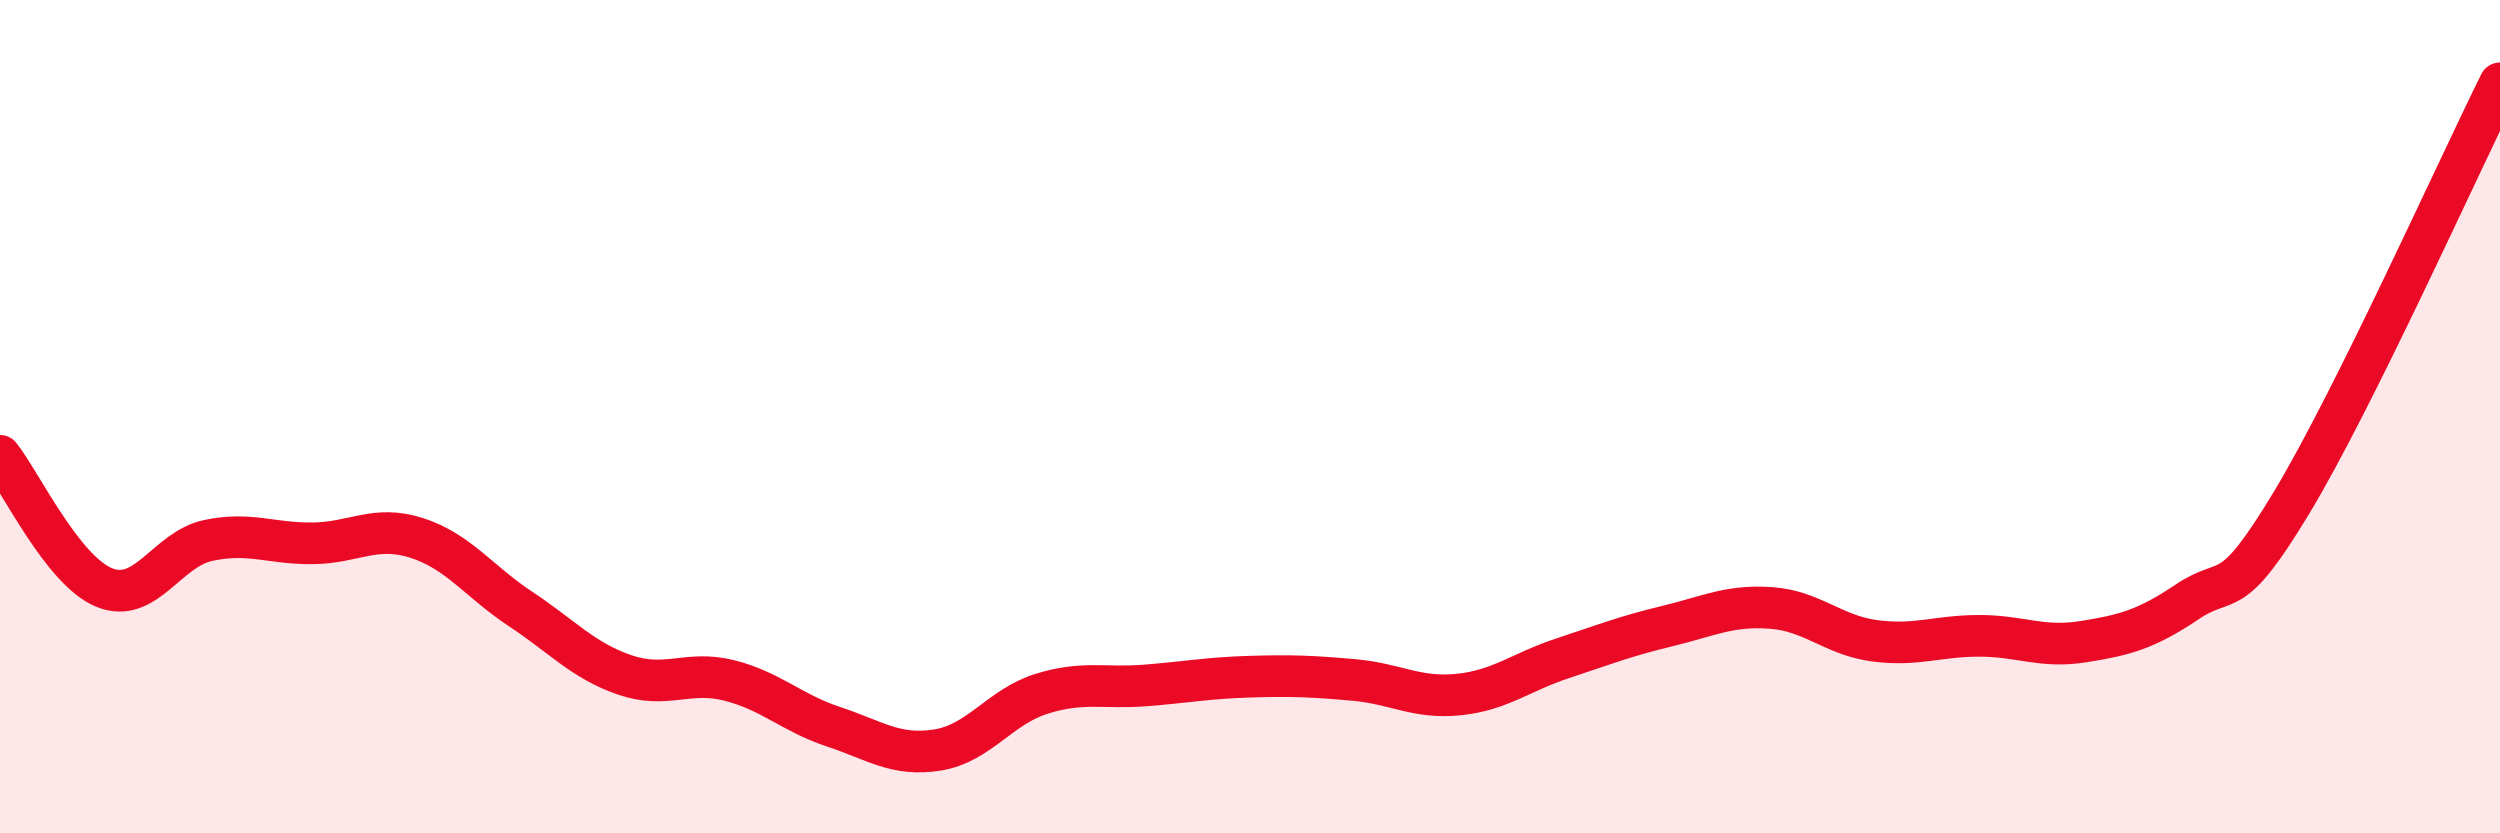 
    <svg width="60" height="20" viewBox="0 0 60 20" xmlns="http://www.w3.org/2000/svg">
      <path
        d="M 0,10.94 C 0.5,11.57 1.5,13.69 2.5,14.1 C 3.5,14.51 4,13.18 5,12.97 C 6,12.76 6.5,13.05 7.5,13.04 C 8.5,13.03 9,12.59 10,12.91 C 11,13.23 11.5,13.96 12.5,14.62 C 13.5,15.28 14,15.86 15,16.2 C 16,16.54 16.5,16.08 17.5,16.33 C 18.5,16.58 19,17.11 20,17.44 C 21,17.77 21.5,18.16 22.5,18 C 23.5,17.84 24,16.96 25,16.65 C 26,16.34 26.5,16.53 27.5,16.45 C 28.5,16.37 29,16.27 30,16.24 C 31,16.21 31.5,16.23 32.5,16.32 C 33.5,16.41 34,16.77 35,16.67 C 36,16.57 36.5,16.13 37.5,15.8 C 38.5,15.47 39,15.27 40,15.03 C 41,14.79 41.5,14.52 42.5,14.59 C 43.5,14.66 44,15.25 45,15.38 C 46,15.51 46.5,15.26 47.5,15.26 C 48.5,15.26 49,15.56 50,15.4 C 51,15.24 51.5,15.11 52.5,14.44 C 53.5,13.77 53.5,14.55 55,12.06 C 56.5,9.57 59,4.01 60,2L60 20L0 20Z"
        fill="#EB0A25"
        opacity="0.1"
        stroke-linecap="round"
        stroke-linejoin="round"
      />
      <path
        d="M 0,10.94 C 0.5,11.57 1.5,13.69 2.5,14.1 C 3.5,14.51 4,13.18 5,12.97 C 6,12.76 6.5,13.05 7.5,13.04 C 8.5,13.03 9,12.59 10,12.91 C 11,13.23 11.5,13.96 12.5,14.62 C 13.5,15.28 14,15.86 15,16.2 C 16,16.54 16.5,16.08 17.5,16.33 C 18.5,16.58 19,17.11 20,17.44 C 21,17.77 21.5,18.16 22.5,18 C 23.5,17.84 24,16.96 25,16.65 C 26,16.34 26.5,16.53 27.5,16.45 C 28.5,16.37 29,16.27 30,16.24 C 31,16.21 31.5,16.23 32.5,16.32 C 33.5,16.41 34,16.77 35,16.67 C 36,16.57 36.5,16.13 37.5,15.8 C 38.5,15.47 39,15.27 40,15.03 C 41,14.79 41.5,14.52 42.5,14.59 C 43.5,14.66 44,15.25 45,15.38 C 46,15.51 46.5,15.26 47.5,15.26 C 48.5,15.26 49,15.56 50,15.4 C 51,15.24 51.5,15.11 52.5,14.44 C 53.5,13.77 53.5,14.55 55,12.06 C 56.5,9.57 59,4.01 60,2"
        stroke="#EB0A25"
        stroke-width="1"
        fill="none"
        stroke-linecap="round"
        stroke-linejoin="round"
      />
    </svg>
  